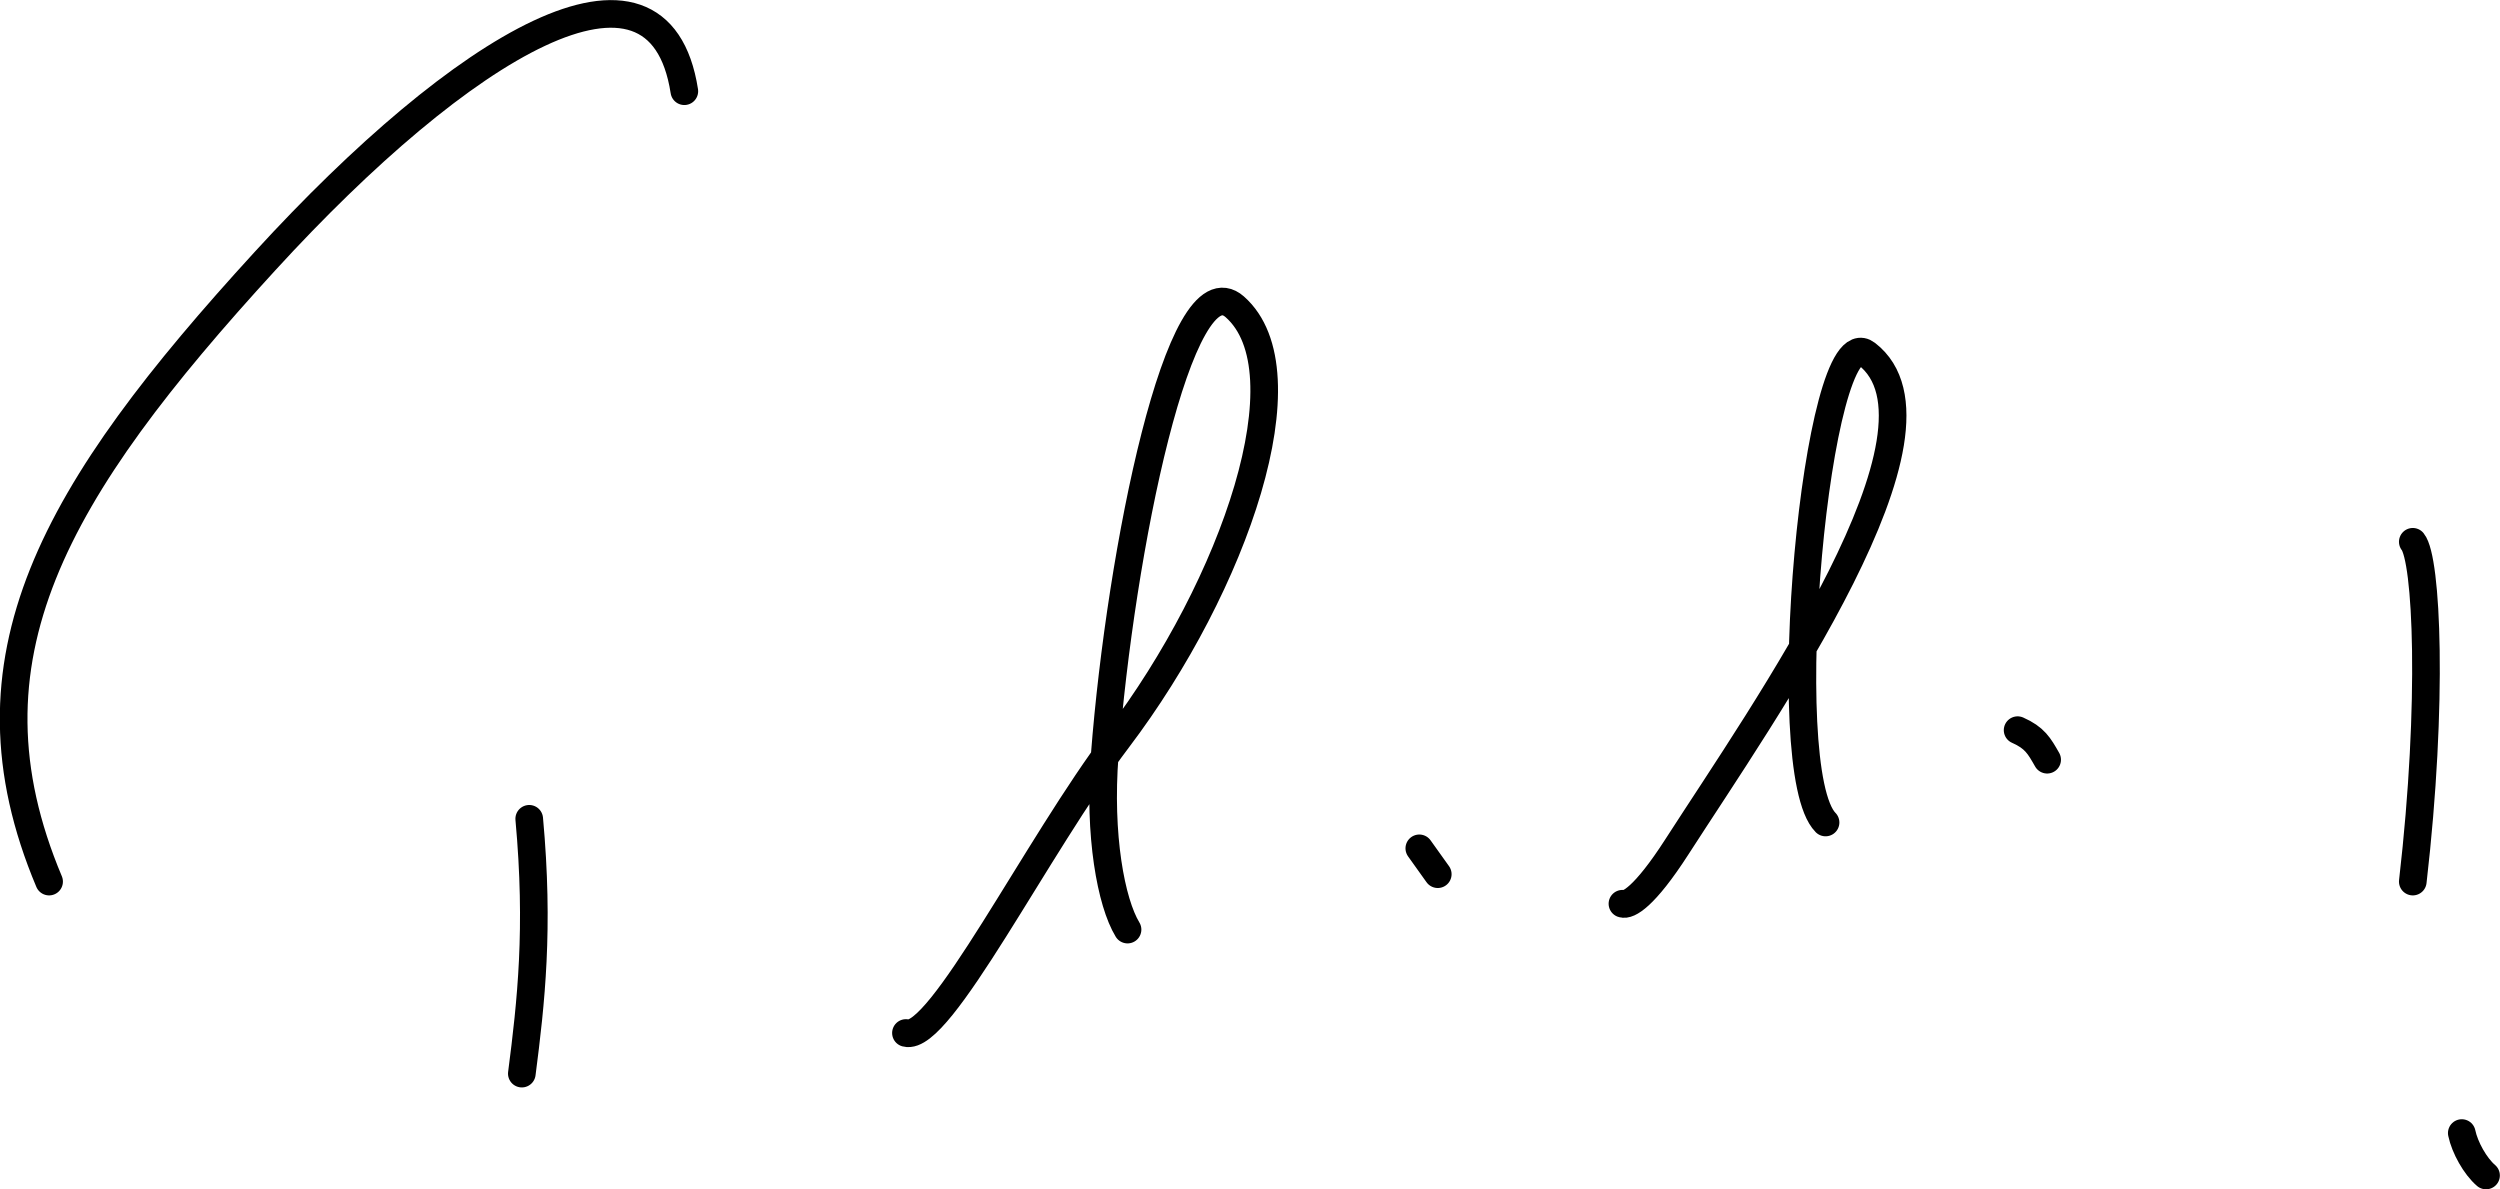 <svg xmlns="http://www.w3.org/2000/svg" width="180.916mm" height="86.074mm" viewBox="0 0 180.916 86.074"><g style="stroke-width:2;stroke-miterlimit:4;stroke-dasharray:none"><path d="M43.298 62.28c.73 7.964.132 13.27-.535 18.44M8.553 66.823C1.762 50.695 8.96 38.55 24.17 21.929 38.487 6.28 52.67-2.305 54.523 9.627M70.56 77.78c2.452.668 9.461-13.509 15.33-21.257 8.483-11.202 13.777-26.611 8.466-31.293-3.986-3.512-8.271 17.689-9.41 32.42-.45 5.833.456 10.685 1.65 12.647M122.41 68.426c.403.139 1.57-.436 3.94-4.117 6.333-9.835 20.753-30.275 13.728-35.677-3.6-2.768-6.67 30.17-2.969 33.914M179.605 42.234c1.011 1.245 1.51 11.511 0 24.589M183.15 85.021c.218 1.045.97 2.396 1.756 3.07M151.007 55.865c1.241.55 1.56 1.123 2.138 2.138M107.71 64.417l1.336 1.871" style="fill:none;stroke:#000;stroke-width:2;stroke-linecap:round;stroke-linejoin:round;stroke-miterlimit:4;stroke-dasharray:none;stroke-opacity:1" transform="translate(-5 -3.026)"/></g></svg>